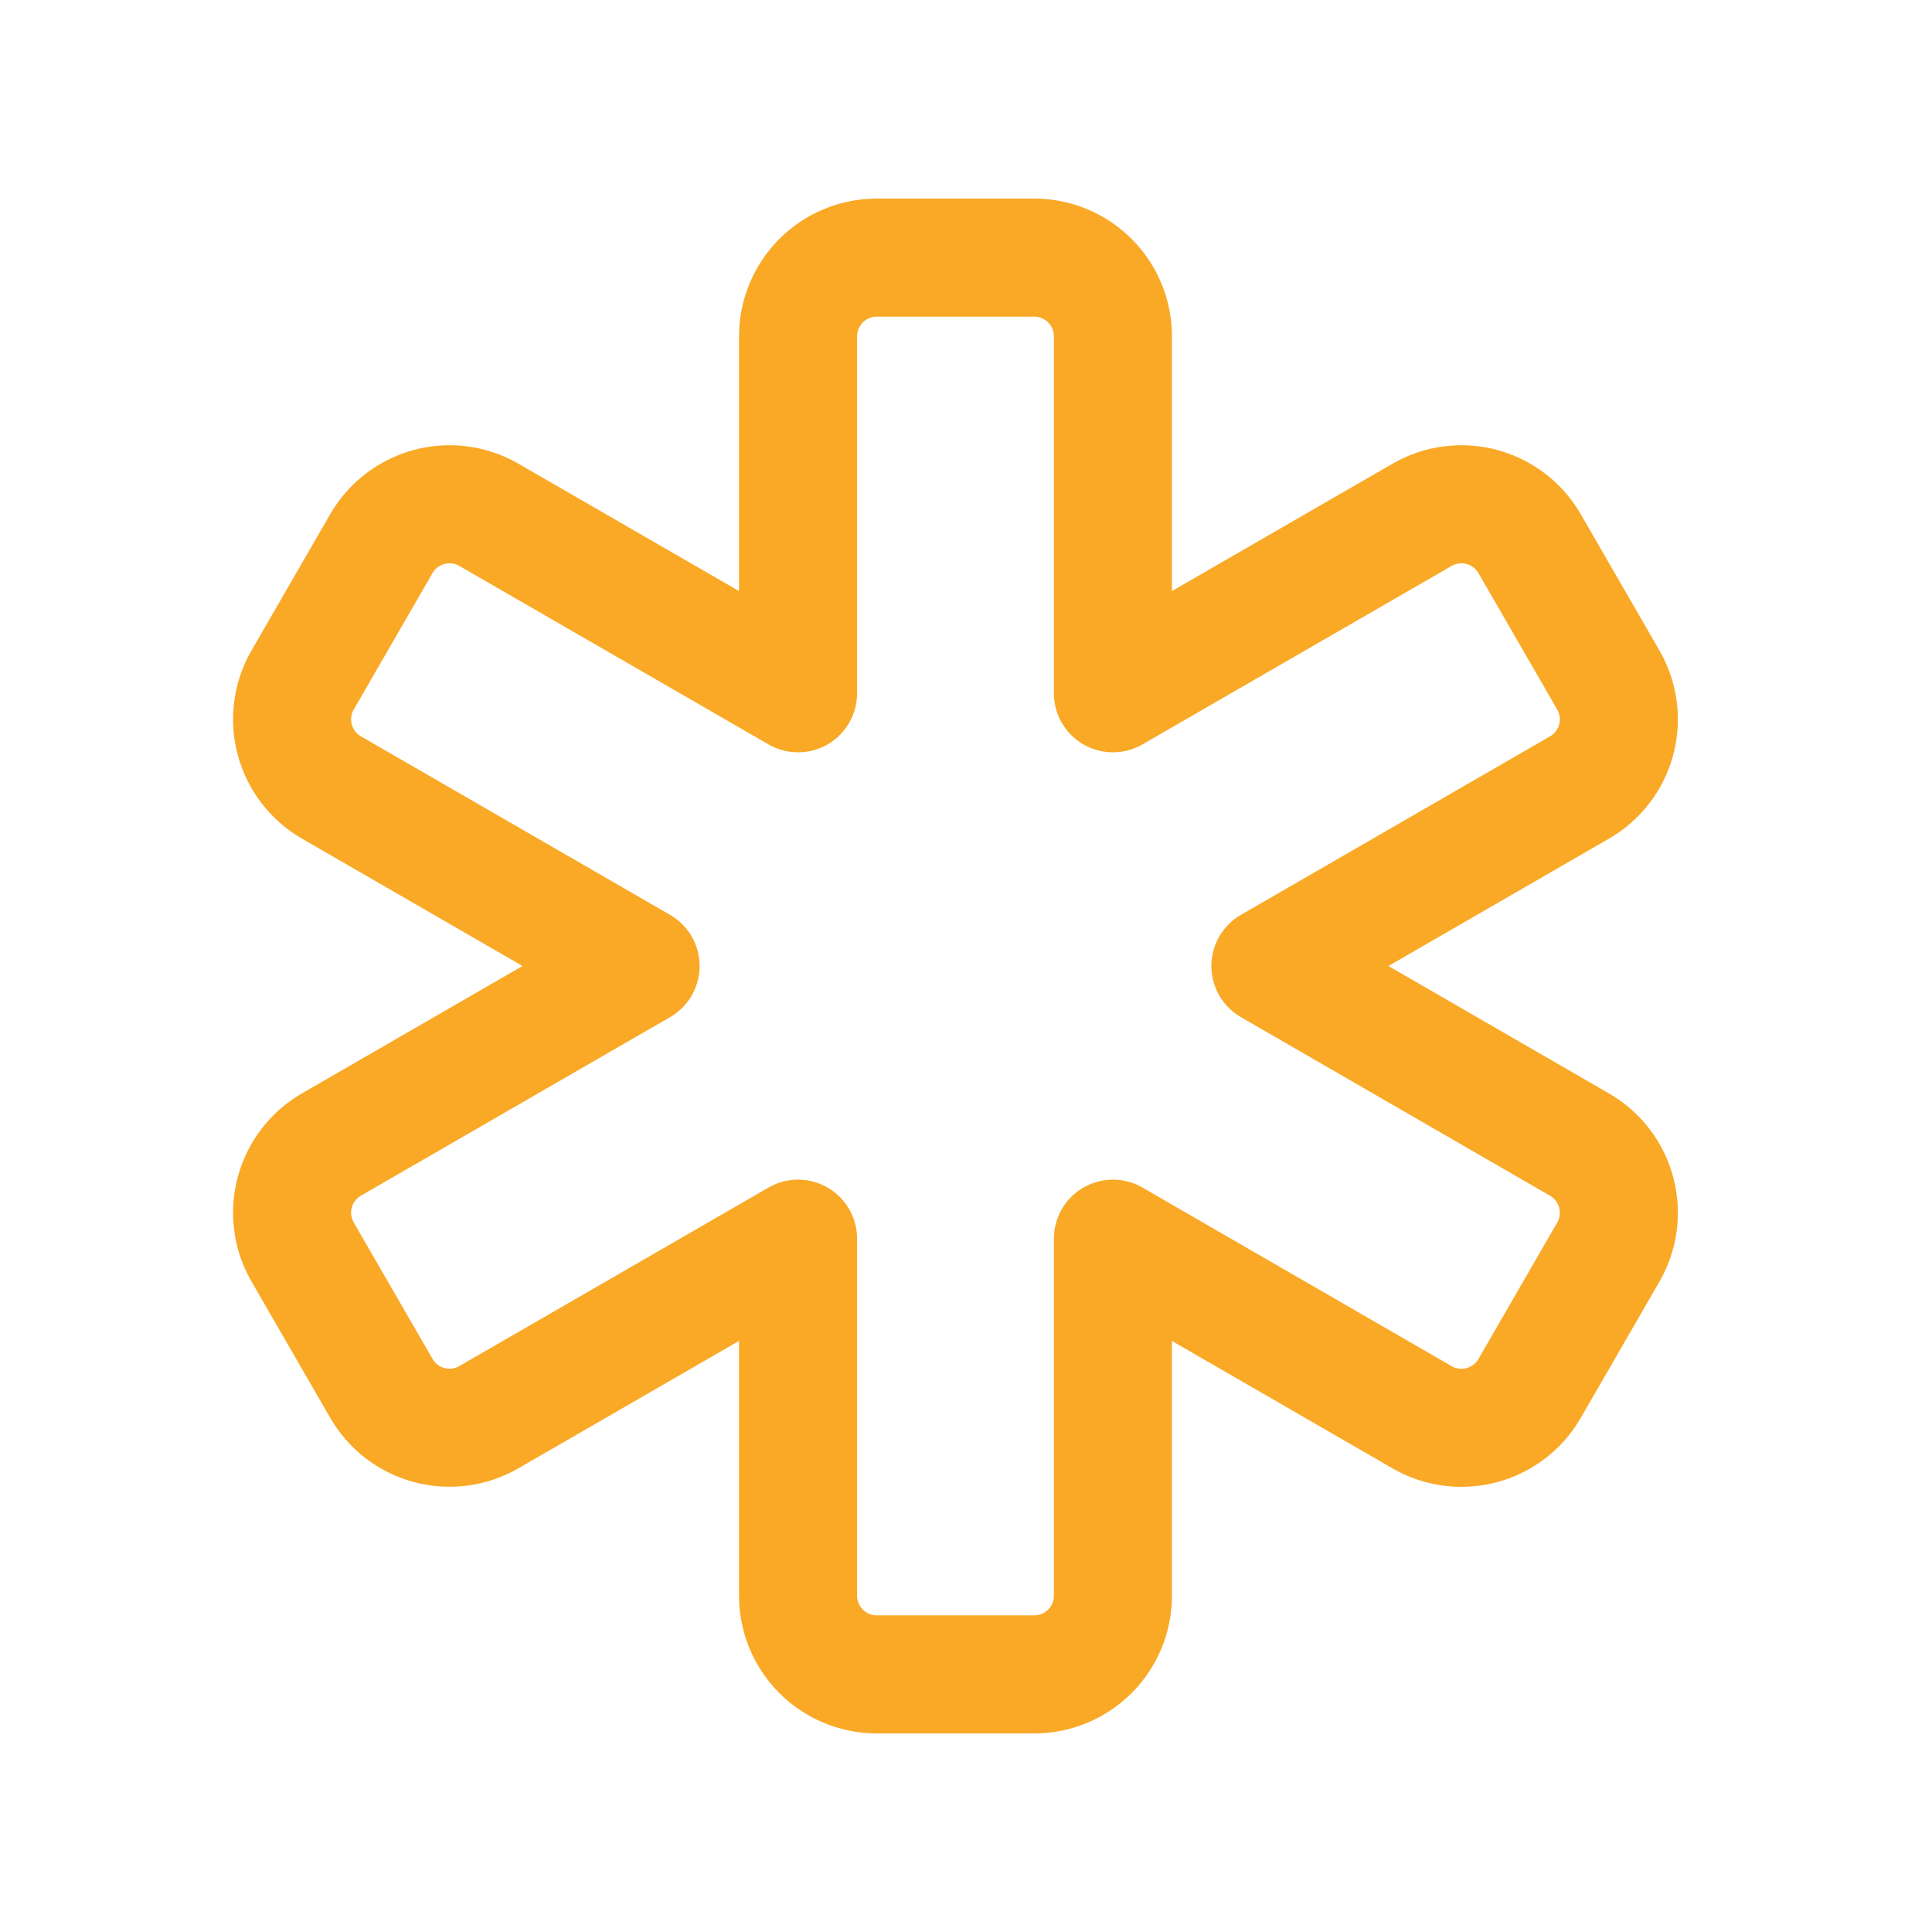 <svg width="45" height="45" viewBox="0 0 45 45" fill="none" xmlns="http://www.w3.org/2000/svg">
<g clip-path="url(#clip0_1_16087)">
<path d="M24.088 6C24.575 6 25.041 6.193 25.385 6.537C25.729 6.881 25.922 7.347 25.922 7.833V16.148L33.123 11.991C33.544 11.748 34.044 11.682 34.514 11.808C34.984 11.934 35.384 12.241 35.627 12.662L37.461 15.838C37.704 16.259 37.77 16.759 37.644 17.229C37.518 17.698 37.211 18.099 36.79 18.342L29.59 22.5L36.79 26.66C37.211 26.903 37.518 27.303 37.644 27.773C37.77 28.243 37.704 28.743 37.461 29.164L35.627 32.34C35.384 32.761 34.984 33.068 34.514 33.194C34.044 33.319 33.544 33.254 33.123 33.011L25.922 28.851V37.167C25.922 37.653 25.729 38.119 25.385 38.463C25.041 38.807 24.575 39 24.088 39H20.422C19.935 39 19.469 38.807 19.125 38.463C18.782 38.119 18.588 37.653 18.588 37.167V28.851L11.387 33.009C10.966 33.252 10.466 33.318 9.996 33.192C9.526 33.066 9.126 32.759 8.883 32.338L7.049 29.162C6.806 28.741 6.74 28.241 6.866 27.771C6.992 27.302 7.299 26.901 7.72 26.658L14.92 22.5L7.72 18.342C7.299 18.099 6.992 17.698 6.866 17.229C6.74 16.759 6.806 16.259 7.049 15.838L8.883 12.662C9.126 12.241 9.526 11.934 9.996 11.808C10.466 11.682 10.966 11.748 11.387 11.991L18.588 16.148V7.833C18.588 7.347 18.782 6.881 19.125 6.537C19.469 6.193 19.935 6 20.422 6H24.088Z" stroke="#F9A926" stroke-width="2.75" stroke-linecap="round" stroke-linejoin="round"/>
</g>
<defs>
<clipPath id="clip0_1_16087">
<rect width="44" height="44" fill="white" transform="translate(0.257 0.5)"/>
</clipPath>
</defs>
</svg>
